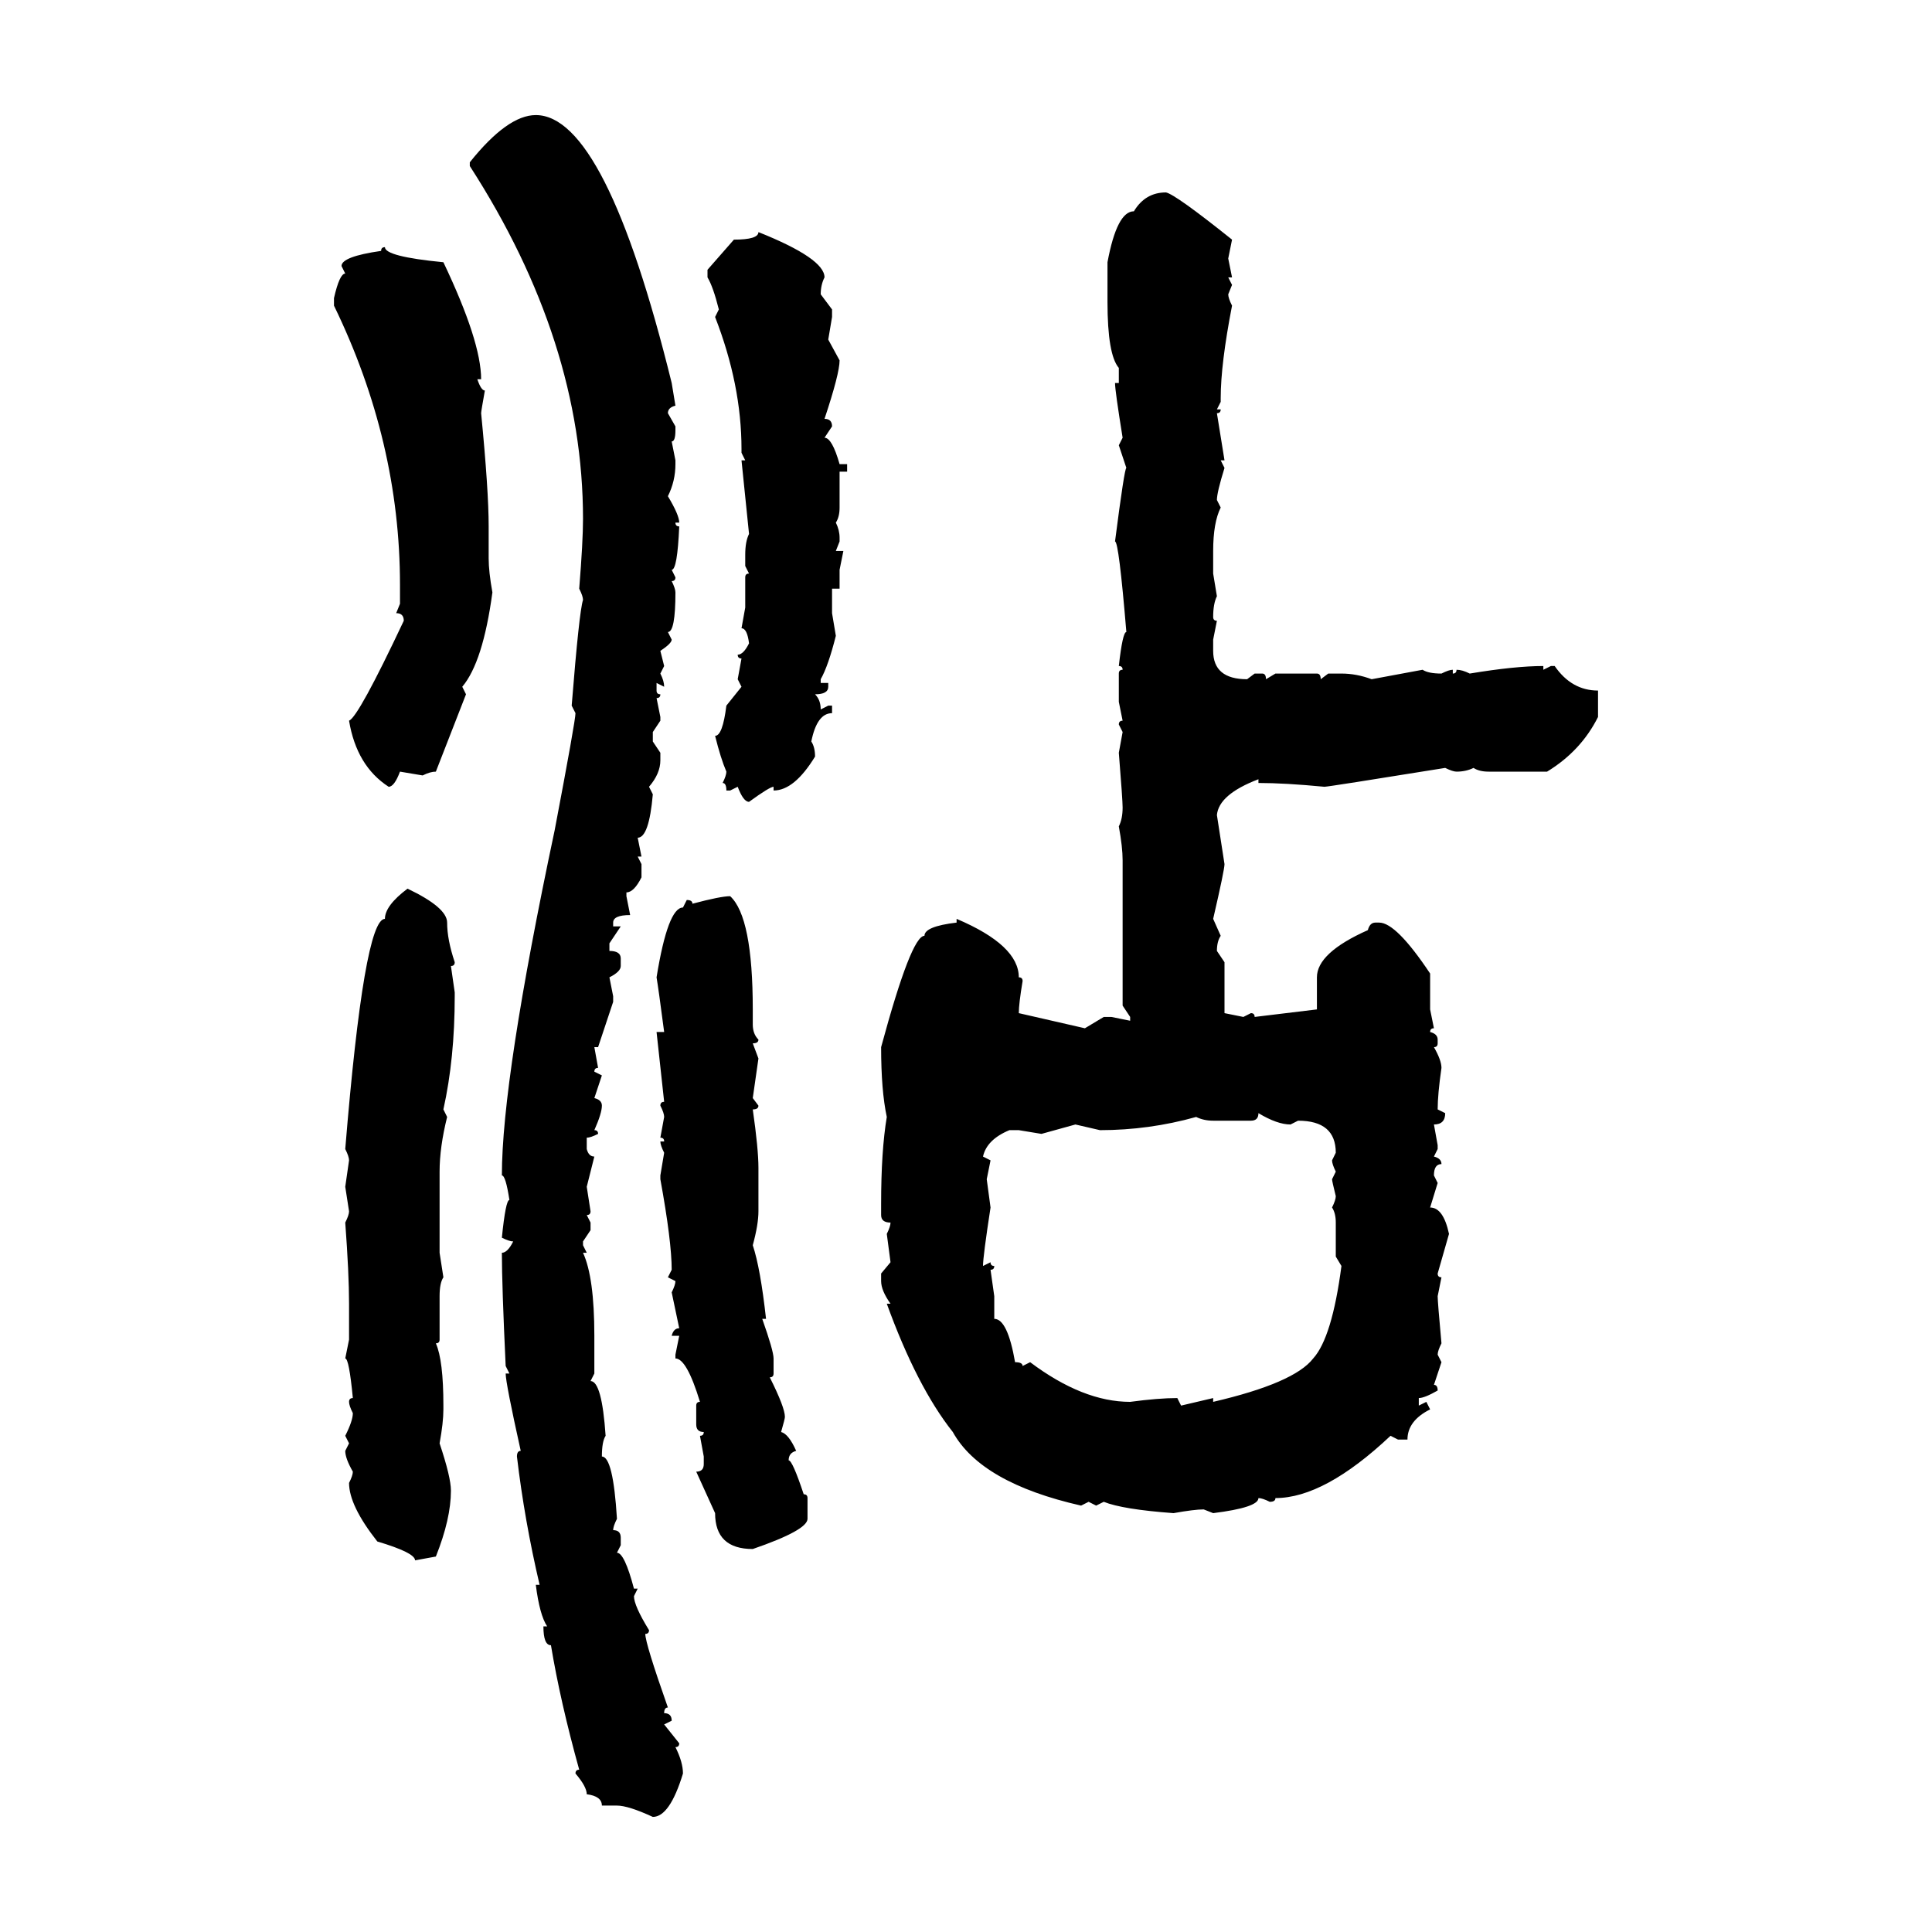 <svg xmlns="http://www.w3.org/2000/svg" xmlns:xlink="http://www.w3.org/1999/xlink" width="300" height="300"><path d="M83.20 17.87L83.20 17.87Q94.04 17.87 104.30 59.47L104.30 59.47L104.88 62.99Q103.71 63.28 103.71 64.16L103.71 64.16L104.88 66.21L104.88 66.80Q104.88 68.55 104.30 68.55L104.30 68.55L104.88 71.48L104.88 72.07Q104.88 74.71 103.71 77.05L103.71 77.05Q105.47 79.98 105.47 81.15L105.47 81.15L104.88 81.15Q104.88 81.74 105.47 81.74L105.47 81.74Q105.18 88.48 104.30 88.48L104.30 88.48L104.88 89.65Q104.88 90.23 104.30 90.23L104.30 90.23Q104.88 91.41 104.88 91.99L104.88 91.99Q104.88 98.14 103.71 98.14L103.71 98.14L104.30 99.32Q104.30 99.90 102.54 101.07L102.54 101.07L103.13 103.42L102.54 104.59Q103.13 105.76 103.13 106.64L103.13 106.64L101.95 106.05L101.95 107.23Q101.95 107.81 102.54 107.81L102.54 107.81Q102.54 108.40 101.95 108.40L101.95 108.40L102.54 111.33L102.54 111.91L101.37 113.67L101.37 115.14L102.54 116.89L102.54 118.07Q102.54 120.12 100.78 122.17L100.78 122.17L101.37 123.34Q100.78 130.08 99.02 130.08L99.02 130.08L99.61 133.01L99.02 133.01L99.61 134.18L99.61 136.23Q98.44 138.57 97.27 138.57L97.27 138.57L97.27 139.16L97.85 142.09Q95.21 142.09 95.21 143.26L95.21 143.26L95.21 143.85L96.39 143.85L94.63 146.48L94.63 147.66Q96.39 147.66 96.39 148.83L96.39 148.83L96.39 150Q96.39 150.88 94.63 151.76L94.63 151.76L95.21 154.69L95.21 155.57L92.87 162.60L92.29 162.60L92.87 165.82Q92.29 165.82 92.29 166.41L92.29 166.41L93.46 166.99L92.29 170.51Q93.46 170.80 93.46 171.68L93.46 171.68Q93.46 172.85 92.29 175.49L92.29 175.49Q92.87 175.49 92.87 176.07L92.87 176.07Q91.70 176.66 91.11 176.66L91.11 176.66L91.11 178.42Q91.41 179.59 92.29 179.59L92.29 179.59L91.11 184.28L91.70 188.09Q91.70 188.67 91.11 188.67L91.11 188.67L91.70 189.84L91.70 191.02L90.53 192.77L90.53 193.36L91.11 194.53L90.53 194.53Q92.29 198.34 92.29 207.42L92.29 207.42L92.29 213.28L91.70 214.45Q93.46 214.45 94.04 222.95L94.04 222.95Q93.46 223.83 93.46 226.17L93.46 226.17Q95.21 226.17 95.80 235.84L95.80 235.84Q95.21 237.01 95.21 237.60L95.21 237.60Q96.39 237.60 96.39 238.77L96.39 238.77L96.39 239.94L95.80 241.11Q96.97 241.11 98.44 246.68L98.44 246.68L99.02 246.68L98.44 247.85Q98.44 249.32 100.78 253.13L100.78 253.13Q100.78 253.71 100.20 253.71L100.20 253.71Q100.20 255.18 103.71 265.14L103.71 265.14Q103.13 265.14 103.13 266.02L103.13 266.02Q104.30 266.02 104.30 267.19L104.30 267.19L103.13 267.77L105.47 270.70Q105.47 271.29 104.88 271.29L104.88 271.29Q106.05 273.63 106.05 275.39L106.05 275.39Q104.00 282.13 101.37 282.13L101.37 282.13Q97.56 280.37 95.80 280.37L95.80 280.37L93.46 280.37Q93.46 278.91 91.11 278.61L91.11 278.61Q91.11 277.44 89.36 275.39L89.36 275.39Q89.36 274.80 89.94 274.80L89.94 274.80Q87.01 264.26 85.55 255.47L85.55 255.47Q84.38 255.47 84.38 252.54L84.38 252.54L84.96 252.54Q83.79 250.78 83.20 246.09L83.20 246.09L83.79 246.09Q81.45 236.13 80.27 226.17L80.27 226.17Q80.27 225.29 80.86 225.29L80.86 225.29Q78.52 214.75 78.52 213.28L78.52 213.28L79.10 213.28L78.52 212.11Q77.93 199.51 77.93 194.53L77.93 194.53Q78.81 194.53 79.69 192.77L79.69 192.77Q79.10 192.77 77.93 192.19L77.93 192.19Q78.52 186.33 79.10 186.33L79.10 186.33Q78.52 182.52 77.93 182.52L77.93 182.52Q77.93 167.58 86.13 128.91L86.13 128.91Q89.36 111.91 89.36 110.74L89.36 110.74L88.77 109.57Q89.94 94.92 90.53 93.16L90.53 93.16Q90.53 92.58 89.94 91.41L89.94 91.41Q90.53 84.08 90.53 80.57L90.53 80.57Q90.53 53.03 72.95 25.78L72.95 25.78L72.95 25.20Q78.81 17.87 83.20 17.87ZM181.05 29.88L181.05 29.88Q182.52 30.18 191.31 37.21L191.31 37.21L190.72 40.14L191.31 43.07L190.72 43.07L191.31 44.24L190.72 45.70Q190.72 46.29 191.31 47.46L191.31 47.46Q189.55 56.54 189.55 61.82L189.55 61.82L189.55 62.40L188.96 63.57L189.55 63.57Q189.55 64.16 188.96 64.16L188.96 64.16L190.14 71.48L189.55 71.48L190.14 72.66Q188.96 76.46 188.96 77.64L188.96 77.64L189.55 78.81Q188.38 81.15 188.38 85.55L188.38 85.55L188.38 89.06L188.96 92.58Q188.38 93.75 188.38 95.80L188.38 95.80Q188.38 96.39 188.96 96.39L188.96 96.39L188.38 99.32L188.38 101.07Q188.38 105.47 193.65 105.47L193.65 105.47L194.82 104.59L196.00 104.59Q196.58 104.59 196.58 105.47L196.58 105.47L198.05 104.59L204.49 104.59Q205.08 104.59 205.08 105.47L205.08 105.47L206.25 104.59L208.30 104.59Q210.64 104.59 212.99 105.47L212.99 105.47L220.90 104.00Q221.78 104.59 223.83 104.59L223.83 104.59Q225 104.00 225.59 104.00L225.59 104.00L225.59 104.59Q226.17 104.59 226.17 104.00L226.17 104.00Q227.05 104.00 228.22 104.59L228.22 104.59Q235.25 103.42 239.65 103.42L239.65 103.42L239.65 104.00L240.82 103.42L241.41 103.42Q244.04 107.23 248.14 107.23L248.14 107.23L248.14 111.33Q245.51 116.60 240.23 119.82L240.23 119.82L231.15 119.82Q229.69 119.82 228.81 119.24L228.81 119.24Q227.64 119.82 226.17 119.82L226.17 119.82Q225.59 119.82 224.41 119.24L224.41 119.24Q206.25 122.17 205.66 122.17L205.66 122.17Q199.51 121.58 195.41 121.58L195.41 121.58L195.41 121.00Q189.26 123.34 188.96 126.56L188.96 126.56L190.14 134.18Q190.14 135.06 188.38 142.68L188.38 142.68L189.55 145.31Q188.96 146.19 188.96 147.66L188.96 147.66L190.14 149.41L190.14 157.32L193.07 157.91L194.24 157.32Q194.82 157.32 194.82 157.91L194.82 157.91L204.49 156.74L204.49 151.76Q204.49 147.95 212.40 144.43L212.40 144.43Q212.70 143.26 213.57 143.26L213.57 143.26L214.16 143.26Q216.80 143.26 222.07 151.17L222.07 151.17L222.07 156.74L222.66 159.67Q222.07 159.67 222.07 160.25L222.07 160.25Q223.24 160.55 223.24 161.43L223.24 161.43L223.24 162.01Q223.24 162.60 222.66 162.60L222.66 162.60Q223.83 164.65 223.83 165.82L223.83 165.82Q223.24 169.92 223.24 172.27L223.24 172.27L224.41 172.85Q224.41 174.61 222.66 174.61L222.66 174.61L223.24 177.83L223.24 178.42L222.66 179.59Q223.83 179.88 223.83 180.76L223.83 180.76Q222.66 180.76 222.66 182.52L222.66 182.52L223.24 183.69L222.07 187.50Q224.12 187.50 225 191.60L225 191.60L223.24 197.75Q223.24 198.34 223.83 198.34L223.83 198.34L223.24 201.27Q223.24 202.15 223.83 208.59L223.83 208.59Q223.24 209.77 223.24 210.35L223.24 210.35L223.83 211.52L222.66 215.04Q223.24 215.04 223.24 215.92L223.24 215.92Q221.19 217.09 220.31 217.09L220.31 217.09L220.31 218.26L221.48 217.68L222.07 218.85Q218.55 220.61 218.55 223.54L218.55 223.54L217.09 223.54L215.92 222.95Q205.66 232.62 198.05 232.62L198.05 232.62Q198.05 233.20 197.17 233.20L197.17 233.20Q196.00 232.62 195.41 232.62L195.41 232.62Q195.41 234.08 188.38 234.96L188.38 234.96L186.91 234.38Q185.45 234.38 182.23 234.96L182.23 234.96Q174.32 234.38 171.39 233.20L171.39 233.20L170.21 233.79L169.04 233.20L167.87 233.79Q152.34 230.27 147.95 222.36L147.95 222.36Q142.38 215.33 137.70 202.44L137.70 202.44L138.28 202.44Q136.82 200.39 136.82 198.93L136.82 198.93L136.82 197.75L138.28 196.00L137.70 191.60Q138.28 190.43 138.28 189.84L138.28 189.84Q136.82 189.84 136.82 188.67L136.82 188.67L136.82 186.91Q136.82 178.71 137.70 173.44L137.70 173.44Q136.82 169.34 136.82 162.60L136.82 162.60Q141.50 145.31 143.55 145.31L143.55 145.31Q143.55 143.85 148.54 143.26L148.54 143.26L148.54 142.68Q158.20 146.78 158.20 151.76L158.20 151.76Q158.79 151.76 158.79 152.34L158.79 152.34Q158.20 155.86 158.20 157.32L158.20 157.32L168.46 159.67L171.39 157.91L172.56 157.91L175.49 158.50L175.49 157.91L174.32 156.15L174.32 133.59Q174.32 131.54 173.73 128.32L173.73 128.32Q174.32 127.15 174.32 125.39L174.32 125.39Q174.32 124.22 173.73 116.89L173.73 116.89L174.32 113.67L173.73 112.50Q173.73 111.91 174.32 111.91L174.32 111.91L173.73 108.98L173.73 104.59Q173.73 104.00 174.32 104.00L174.32 104.00Q174.32 103.42 173.73 103.42L173.73 103.42Q174.32 98.14 174.90 98.14L174.90 98.14Q173.73 84.08 173.14 84.08L173.14 84.08Q174.61 72.66 174.90 72.66L174.90 72.66L173.73 69.14L174.32 67.97Q173.14 60.64 173.14 59.47L173.14 59.47L173.73 59.47L173.73 57.13Q171.97 55.08 171.97 46.88L171.97 46.88L171.97 40.72Q173.44 32.81 176.07 32.81L176.07 32.81Q177.83 29.88 181.05 29.88ZM117.77 36.04L117.77 36.04Q128.03 40.14 128.03 43.07L128.03 43.07Q127.44 44.24 127.44 45.70L127.44 45.70L129.20 48.05L129.20 49.22L128.61 52.73L130.37 55.96Q130.37 58.01 128.03 65.04L128.03 65.04Q129.20 65.04 129.20 66.21L129.20 66.21L128.03 67.97Q129.20 67.97 130.37 72.07L130.37 72.07L131.54 72.07L131.54 73.24L130.37 73.24L130.37 78.81Q130.37 80.27 129.79 81.15L129.79 81.15Q130.37 82.32 130.37 83.50L130.37 83.50L130.37 84.08L129.79 85.55L130.96 85.55L130.37 88.48L130.37 91.41L129.20 91.41L129.20 95.21L129.79 98.73Q128.61 103.42 127.44 105.47L127.44 105.47L127.44 106.05L128.61 106.05L128.61 106.64Q128.61 107.81 126.56 107.81L126.56 107.81Q127.44 108.69 127.44 110.16L127.44 110.16L128.61 109.57L129.20 109.57L129.20 110.74Q126.86 110.74 125.98 115.14L125.98 115.14Q126.56 116.02 126.56 117.48L126.56 117.48Q123.34 122.75 120.12 122.75L120.12 122.75L120.12 122.17Q119.53 122.17 116.31 124.51L116.31 124.51Q115.43 124.51 114.55 122.17L114.55 122.17L113.38 122.75L112.79 122.75Q112.79 121.58 112.21 121.58L112.21 121.58Q112.79 120.41 112.79 119.82L112.79 119.82Q111.91 117.77 111.04 114.26L111.04 114.26Q112.21 114.26 112.79 109.57L112.79 109.57L115.14 106.64L114.55 105.47L115.14 102.25Q114.55 102.25 114.55 101.66L114.55 101.66Q115.43 101.66 116.31 99.90L116.31 99.90Q116.02 97.56 115.14 97.56L115.14 97.56L115.72 94.34L115.72 89.65Q115.72 89.06 116.31 89.06L116.31 89.06L115.72 87.89L115.72 86.13Q115.72 84.08 116.31 82.91L116.31 82.91L115.14 71.48L115.72 71.48L115.14 70.31L115.14 69.73Q115.14 59.77 111.04 49.22L111.04 49.22L111.62 48.05Q110.74 44.53 109.86 43.07L109.86 43.07L109.86 41.89L113.96 37.21Q117.77 37.21 117.77 36.04ZM59.77 38.38L59.77 38.38Q59.77 39.84 68.85 40.72L68.85 40.72Q74.71 53.03 74.71 58.89L74.71 58.89L74.12 58.89Q74.71 60.64 75.29 60.64L75.29 60.64Q74.71 63.87 74.71 64.16L74.71 64.16Q75.88 76.17 75.88 81.74L75.88 81.74L75.88 86.72Q75.88 88.77 76.46 91.99L76.46 91.99Q75 102.83 71.78 106.64L71.78 106.64L72.36 107.81L67.68 119.82Q66.80 119.82 65.63 120.41L65.63 120.41L62.11 119.82Q61.23 122.17 60.35 122.17L60.35 122.17Q55.37 118.95 54.20 111.91L54.20 111.91Q55.66 111.33 62.70 96.39L62.70 96.39Q62.70 95.21 61.52 95.21L61.52 95.21L62.11 93.75L62.11 90.82Q62.11 68.55 51.86 47.46L51.86 47.46L51.86 46.29Q52.73 42.48 53.61 42.48L53.61 42.48L53.03 41.31Q53.03 39.84 59.18 38.96L59.18 38.96Q59.18 38.38 59.77 38.38ZM63.28 137.99L63.28 137.99Q69.43 140.92 69.43 143.26L69.43 143.26Q69.43 145.90 70.61 149.41L70.61 149.41Q70.61 150 70.02 150L70.02 150L70.61 154.10L70.61 154.69Q70.61 164.36 68.85 172.27L68.85 172.27L69.43 173.44Q68.26 178.13 68.26 181.93L68.26 181.93L68.26 194.53L68.85 198.34Q68.26 199.22 68.26 201.27L68.26 201.27L68.26 208.01Q68.26 208.59 67.68 208.59L67.68 208.59Q68.85 211.23 68.85 218.26L68.85 218.26L68.85 218.85Q68.85 220.90 68.26 224.12L68.26 224.12Q70.02 229.39 70.02 231.45L70.02 231.45Q70.02 235.84 67.68 241.70L67.68 241.70L64.45 242.29Q64.45 241.11 58.59 239.36L58.59 239.36Q54.20 233.79 54.20 230.27L54.20 230.27Q54.79 229.10 54.79 228.52L54.79 228.52Q53.61 226.46 53.61 225.29L53.61 225.29L54.20 224.12L53.61 222.95Q54.79 220.61 54.79 219.43L54.79 219.43Q54.20 218.26 54.20 217.68L54.20 217.68Q54.20 217.09 54.79 217.09L54.79 217.09Q54.20 210.94 53.61 210.94L53.61 210.94L54.20 208.01L54.20 202.44Q54.20 197.75 53.61 189.84L53.61 189.84Q54.20 188.67 54.20 188.09L54.20 188.09L53.61 184.28L54.20 180.18Q54.20 179.59 53.61 178.42L53.61 178.42Q56.54 142.68 59.77 142.68L59.77 142.68Q59.77 140.63 63.28 137.99ZM113.38 139.16L113.38 139.16Q116.89 142.38 116.89 156.74L116.89 156.74L116.89 159.08Q116.89 160.55 117.77 161.43L117.77 161.43Q117.77 162.01 116.89 162.01L116.89 162.01L117.77 164.36L116.89 170.51L117.77 171.68Q117.77 172.27 116.89 172.27L116.89 172.27Q117.77 178.42 117.77 181.35L117.77 181.35L117.77 188.09Q117.77 190.14 116.89 193.36L116.89 193.36Q118.07 196.88 118.95 204.79L118.95 204.79L118.36 204.79Q120.12 209.77 120.12 210.94L120.12 210.94L120.12 213.28Q120.12 213.87 119.53 213.87L119.53 213.87Q121.88 218.55 121.88 220.02L121.88 220.02Q121.88 220.31 121.29 222.36L121.29 222.36Q122.46 222.66 123.63 225.29L123.63 225.29Q122.46 225.59 122.46 226.76L122.46 226.76Q123.05 226.76 124.80 232.03L124.80 232.03Q125.39 232.03 125.39 232.62L125.39 232.62L125.39 235.84Q125.39 237.60 116.89 240.53L116.89 240.53Q111.04 240.53 111.04 234.96L111.04 234.96L108.11 228.52Q109.28 228.52 109.28 227.34L109.28 227.34L109.28 226.17L108.69 222.95Q109.28 222.95 109.28 222.36L109.28 222.36Q108.11 222.36 108.11 221.19L108.11 221.19L108.11 218.26Q108.11 217.68 108.69 217.68L108.69 217.68Q106.64 210.94 104.88 210.94L104.88 210.94L104.88 210.35L105.47 207.42L104.30 207.42Q104.59 206.25 105.47 206.25L105.47 206.25L104.30 200.68Q104.88 199.51 104.88 198.93L104.88 198.93L103.71 198.34L104.30 197.17Q104.30 192.77 102.54 183.11L102.54 183.11L102.54 182.52L103.13 179.00Q102.54 177.83 102.54 177.25L102.54 177.25L103.13 177.25Q103.13 176.66 102.54 176.66L102.54 176.66L103.13 173.44Q103.13 172.85 102.54 171.68L102.54 171.68Q102.54 171.09 103.13 171.09L103.13 171.09L101.95 160.25L103.13 160.25Q102.25 153.52 101.95 151.76L101.95 151.76Q103.71 140.92 106.05 140.92L106.05 140.92L106.64 139.75Q107.52 139.75 107.52 140.33L107.52 140.33Q111.91 139.16 113.38 139.16ZM195.41 172.85L195.41 172.85Q195.41 174.02 194.24 174.02L194.24 174.02L188.38 174.02Q186.91 174.02 185.74 173.44L185.74 173.44Q178.42 175.49 170.80 175.49L170.80 175.49L166.99 174.61L161.72 176.07L158.20 175.49L156.74 175.49Q153.22 176.95 152.64 179.59L152.64 179.59L153.81 180.18L153.22 183.11L153.81 187.50Q152.64 195.12 152.64 196.58L152.64 196.58L153.81 196.00Q153.81 196.58 154.39 196.58L154.39 196.58Q154.39 197.17 153.81 197.17L153.81 197.17L154.39 201.27L154.39 204.79Q156.45 204.79 157.62 211.52L157.62 211.52Q158.79 211.52 158.79 212.11L158.79 212.11L159.96 211.52Q168.16 217.68 175.49 217.68L175.49 217.68Q179.88 217.09 182.81 217.09L182.81 217.09L183.40 218.26L188.38 217.09L188.38 217.68Q200.98 214.75 203.91 210.94L203.91 210.94Q206.84 207.71 208.30 196.58L208.30 196.58L207.42 195.12L207.42 189.84Q207.42 188.38 206.84 187.50L206.84 187.50Q207.42 186.33 207.42 185.74L207.42 185.74Q206.84 183.40 206.84 183.11L206.84 183.11L207.42 181.93Q206.84 180.76 206.84 180.18L206.84 180.18L207.42 179.00Q207.42 174.02 201.56 174.02L201.56 174.02L200.39 174.61Q198.34 174.61 195.41 172.85Z"/></svg>
